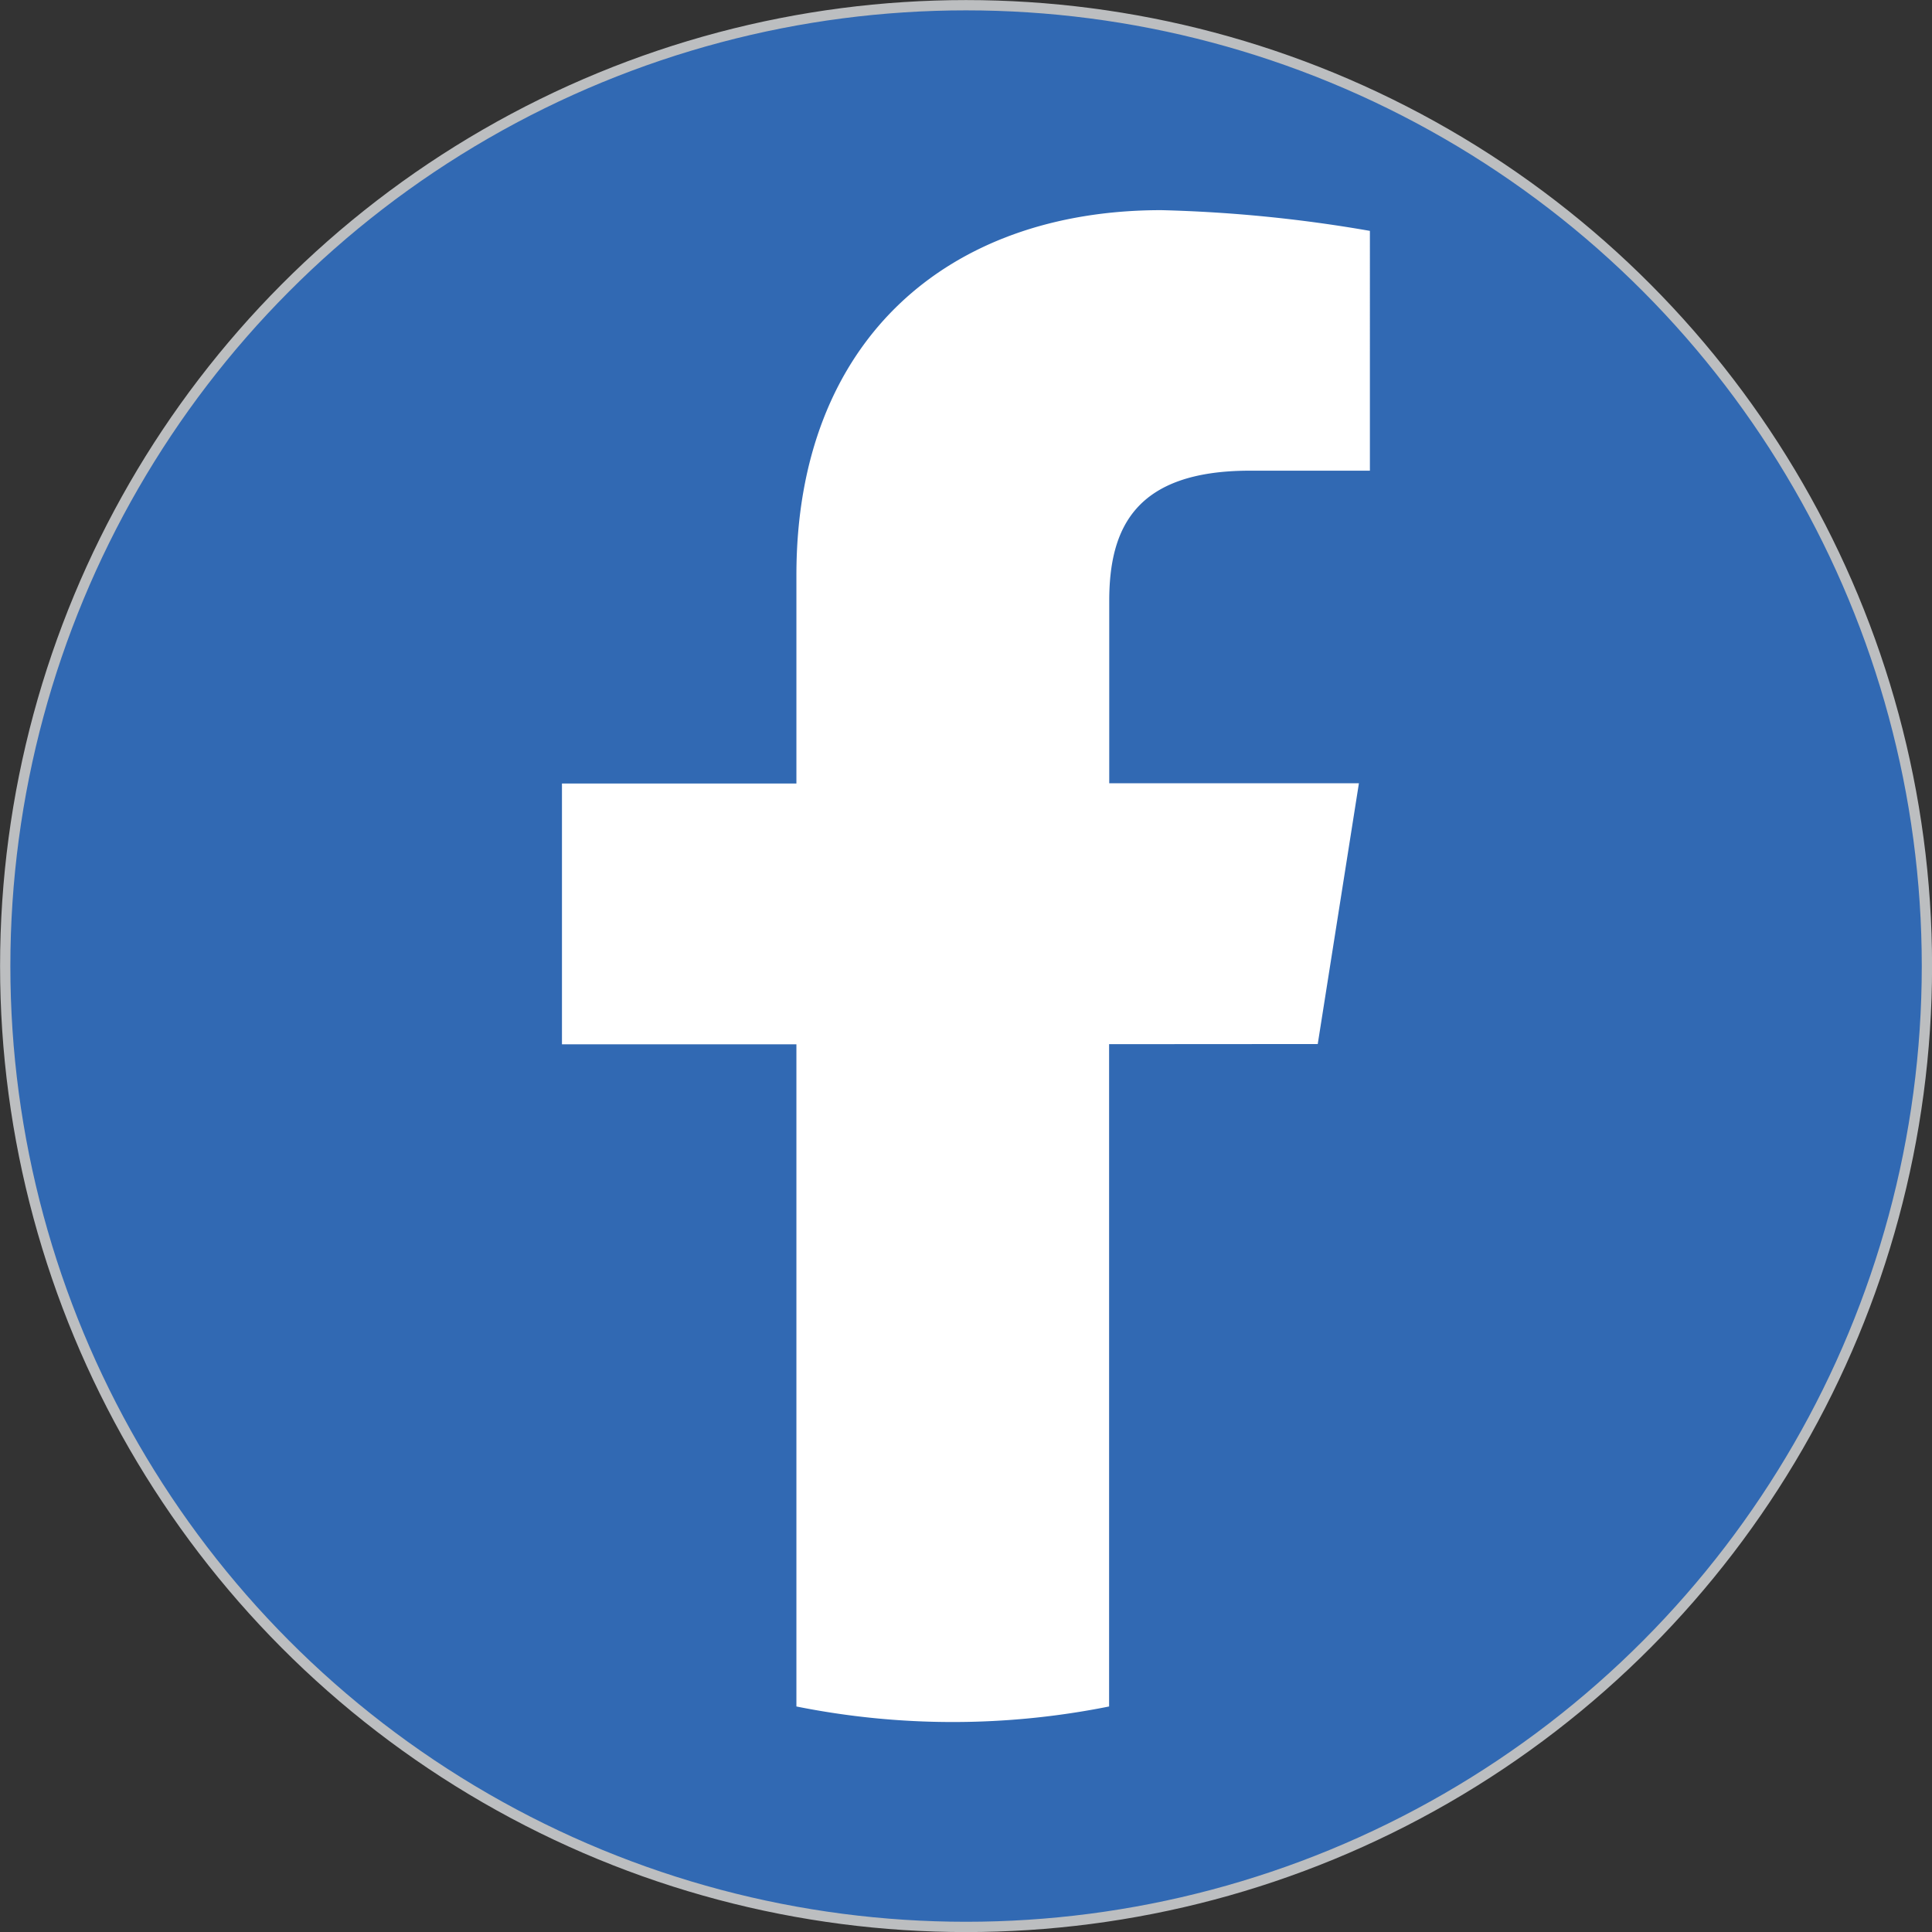 <?xml version="1.0" encoding="UTF-8"?>
<svg xmlns="http://www.w3.org/2000/svg" id="Layer_1" data-name="Layer 1" viewBox="0 0 140.75 140.75">
  <rect x="0" y="0" width="140.75" height="140.75" fill="#333333" stroke="none"/>
  <defs>
    <style>.cls-1{fill:#3169b3;stroke:#bcbec0;stroke-miterlimit:10;stroke-width:0.75px;}.cls-2{fill:#fff;}</style>
  </defs>
  <title>charlotte-law-firm-review-facebook</title>
  <circle class="cls-1" cx="70.38" cy="70.38" r="70"></circle>
  <path id="facebook" class="cls-2" d="M100.63,80.69l3-19H85.44V48.41c0-5.32,1.9-9.49,10.25-9.49h8.74V21.45a102.84,102.84,0,0,0-15.2-1.51c-15.56,0-26.58,9.49-26.58,26.58V61.71H45.57v19H62.65v48.24a57.84,57.84,0,0,0,22.78,0V80.7Z" transform="translate(-4.63 -4.63)"></path>
</svg>
